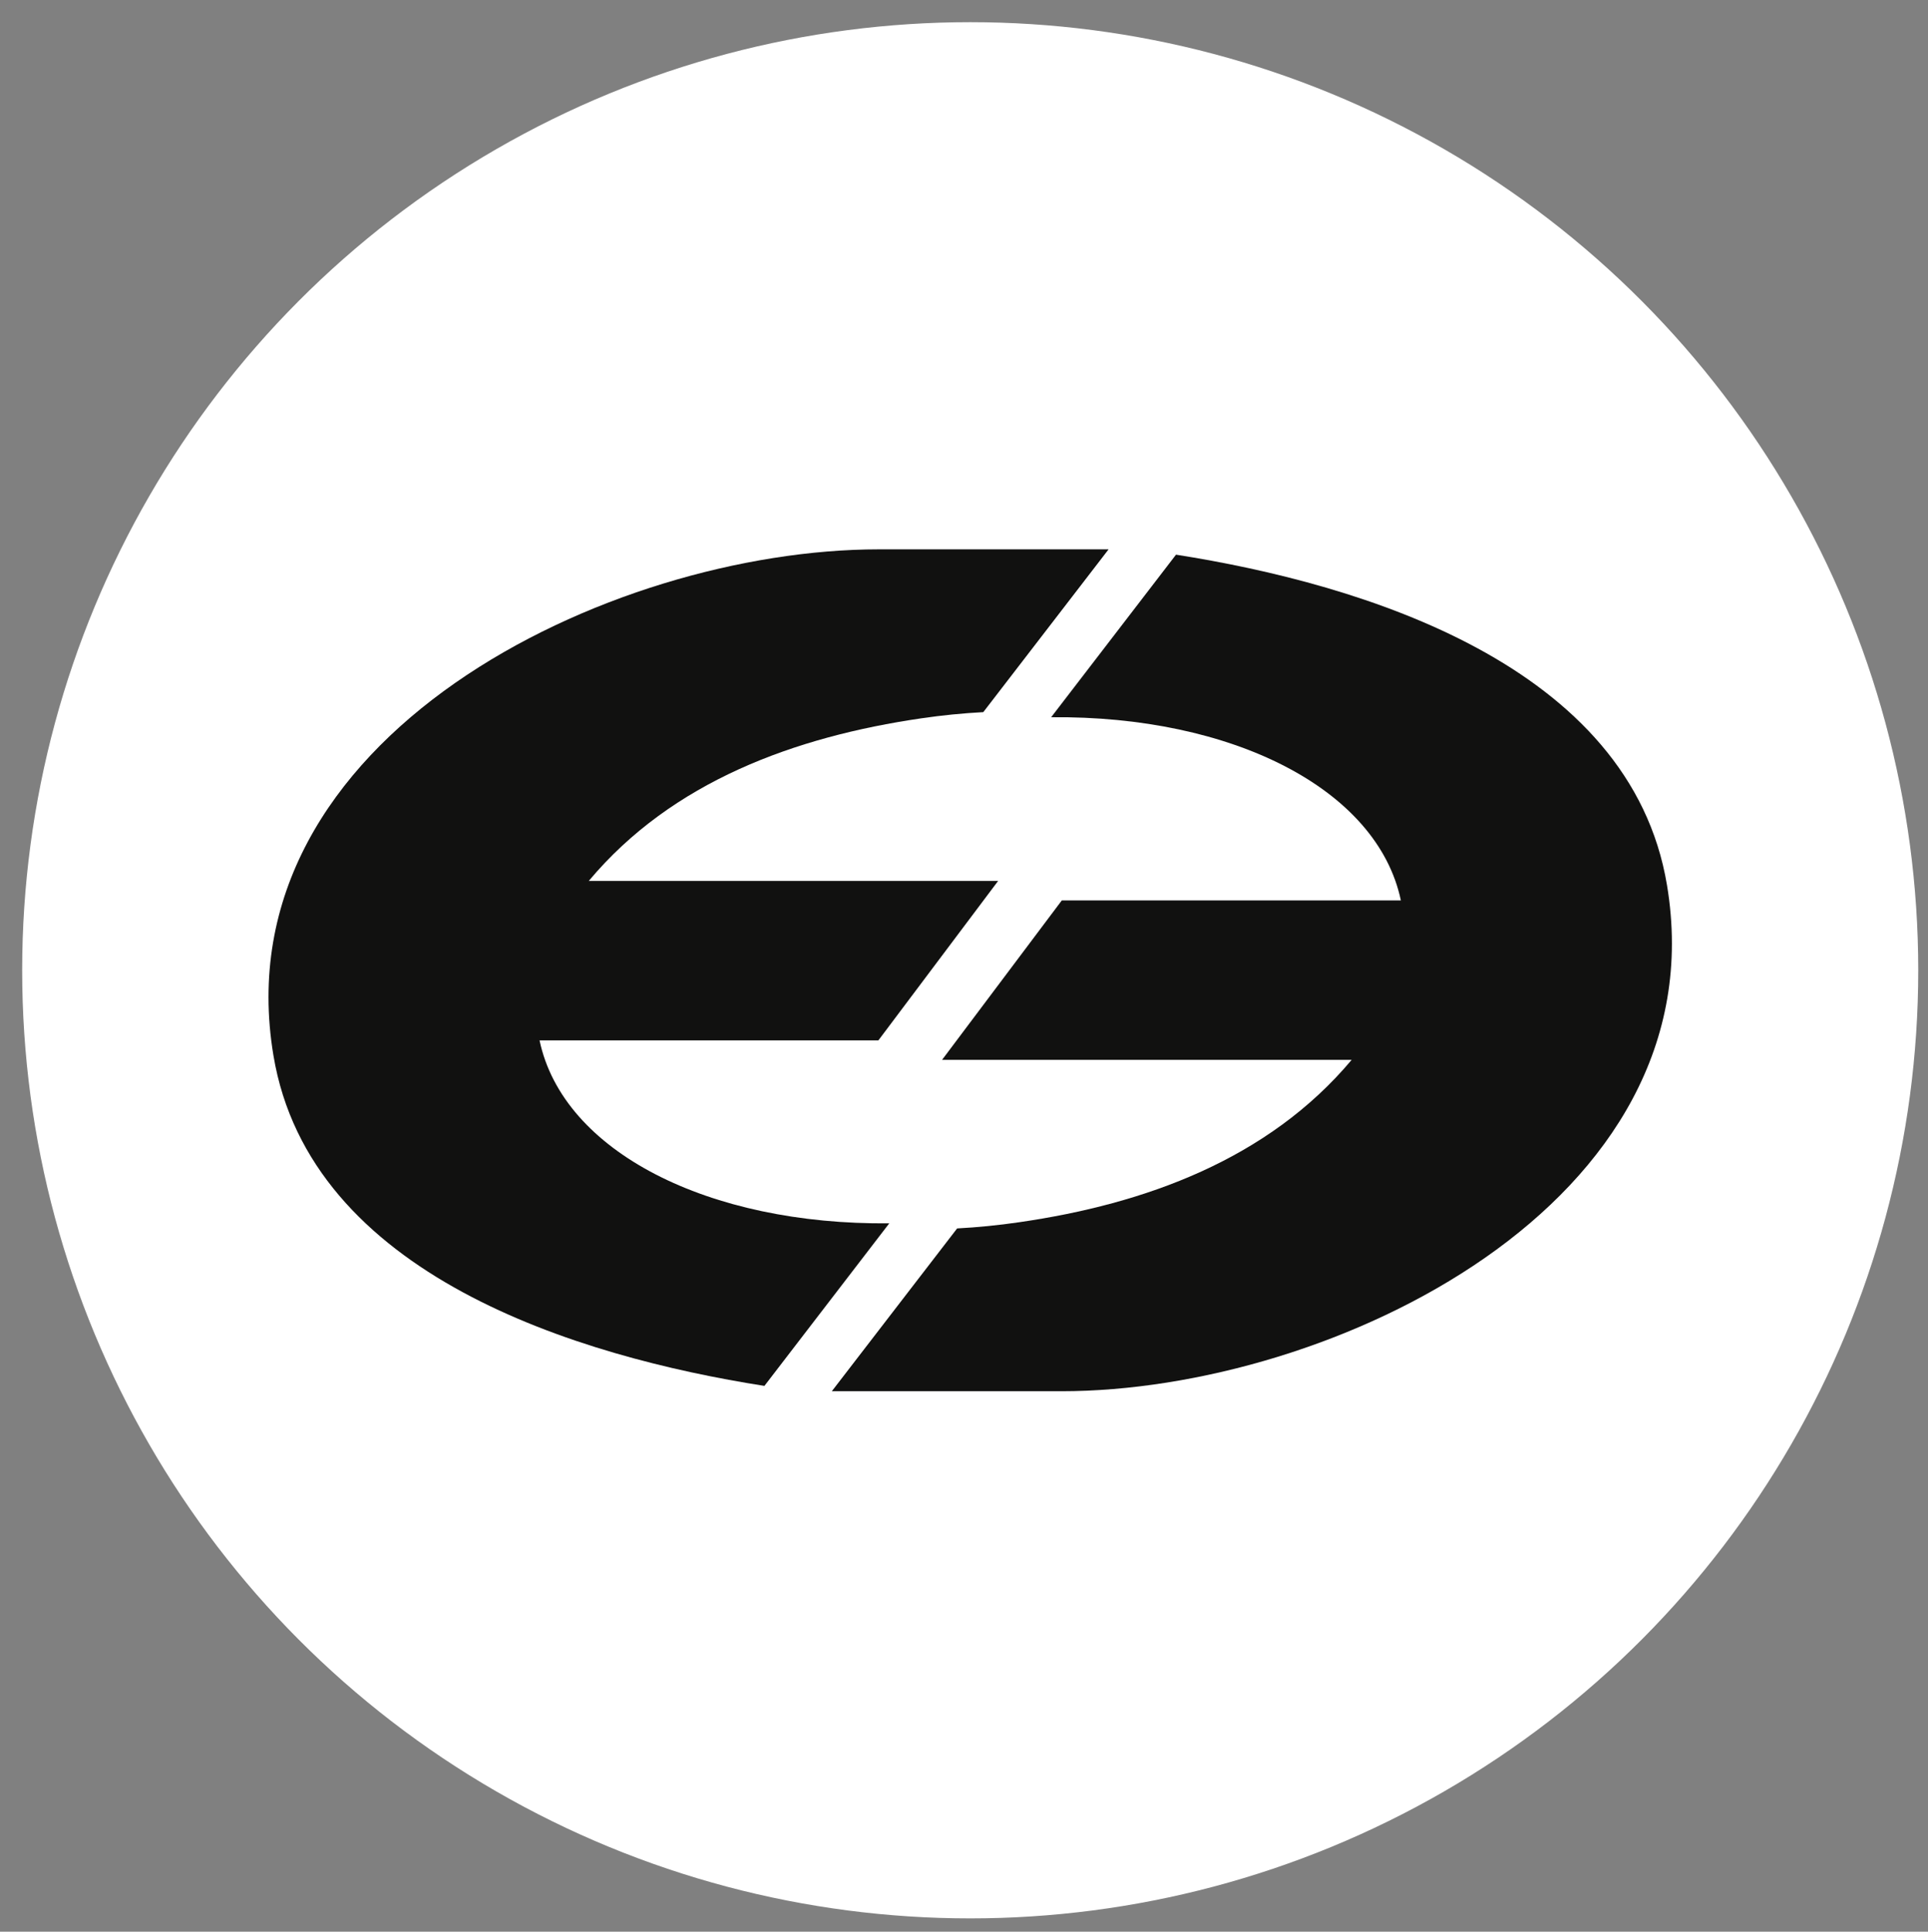 <?xml version="1.0" encoding="UTF-8"?> <!-- Generator: Adobe Illustrator 27.2.0, SVG Export Plug-In . SVG Version: 6.00 Build 0) --> <svg xmlns="http://www.w3.org/2000/svg" xmlns:xlink="http://www.w3.org/1999/xlink" id="Слой_1" x="0px" y="0px" viewBox="0 0 86.94 87.1" style="enable-background:new 0 0 86.94 87.1;" xml:space="preserve"><rect x="0" y="0" width="86.94" height="87.1" fill="#808080" stroke="none"/> <style type="text/css"> .st0{fill-rule:evenodd;clip-rule:evenodd;fill:#FFFFFF;} .st1{fill-rule:evenodd;clip-rule:evenodd;fill:#111110;} </style> <circle class="st0" cx="43.75" cy="43.75" r="42.75"></circle> <g> <path class="st1" d="M40.1,55.16l-5.63,7.33c-8.41-1.32-20.49-4.98-22.14-14.9c-2.4-14.37,15.16-22.82,27.3-22.82h10.36l-5.65,7.34 c-0.92,0.05-1.85,0.14-2.8,0.28c-5.68,0.83-11.23,2.84-14.99,7.33h18.46l-5.4,7.19H24.33C25.39,51.94,31.96,55.24,40.1,55.16z"></path> <path class="st1" d="M47.4,32.34l5.63-7.33c8.41,1.32,20.49,4.98,22.14,14.9c2.4,14.37-15.16,22.82-27.3,22.82H37.51l5.65-7.34 c0.92-0.05,1.85-0.14,2.8-0.28c5.68-0.82,11.23-2.84,14.99-7.32H42.48l5.4-7.19h15.29C62.11,35.56,55.54,32.26,47.4,32.34z"></path> </g> </svg> 